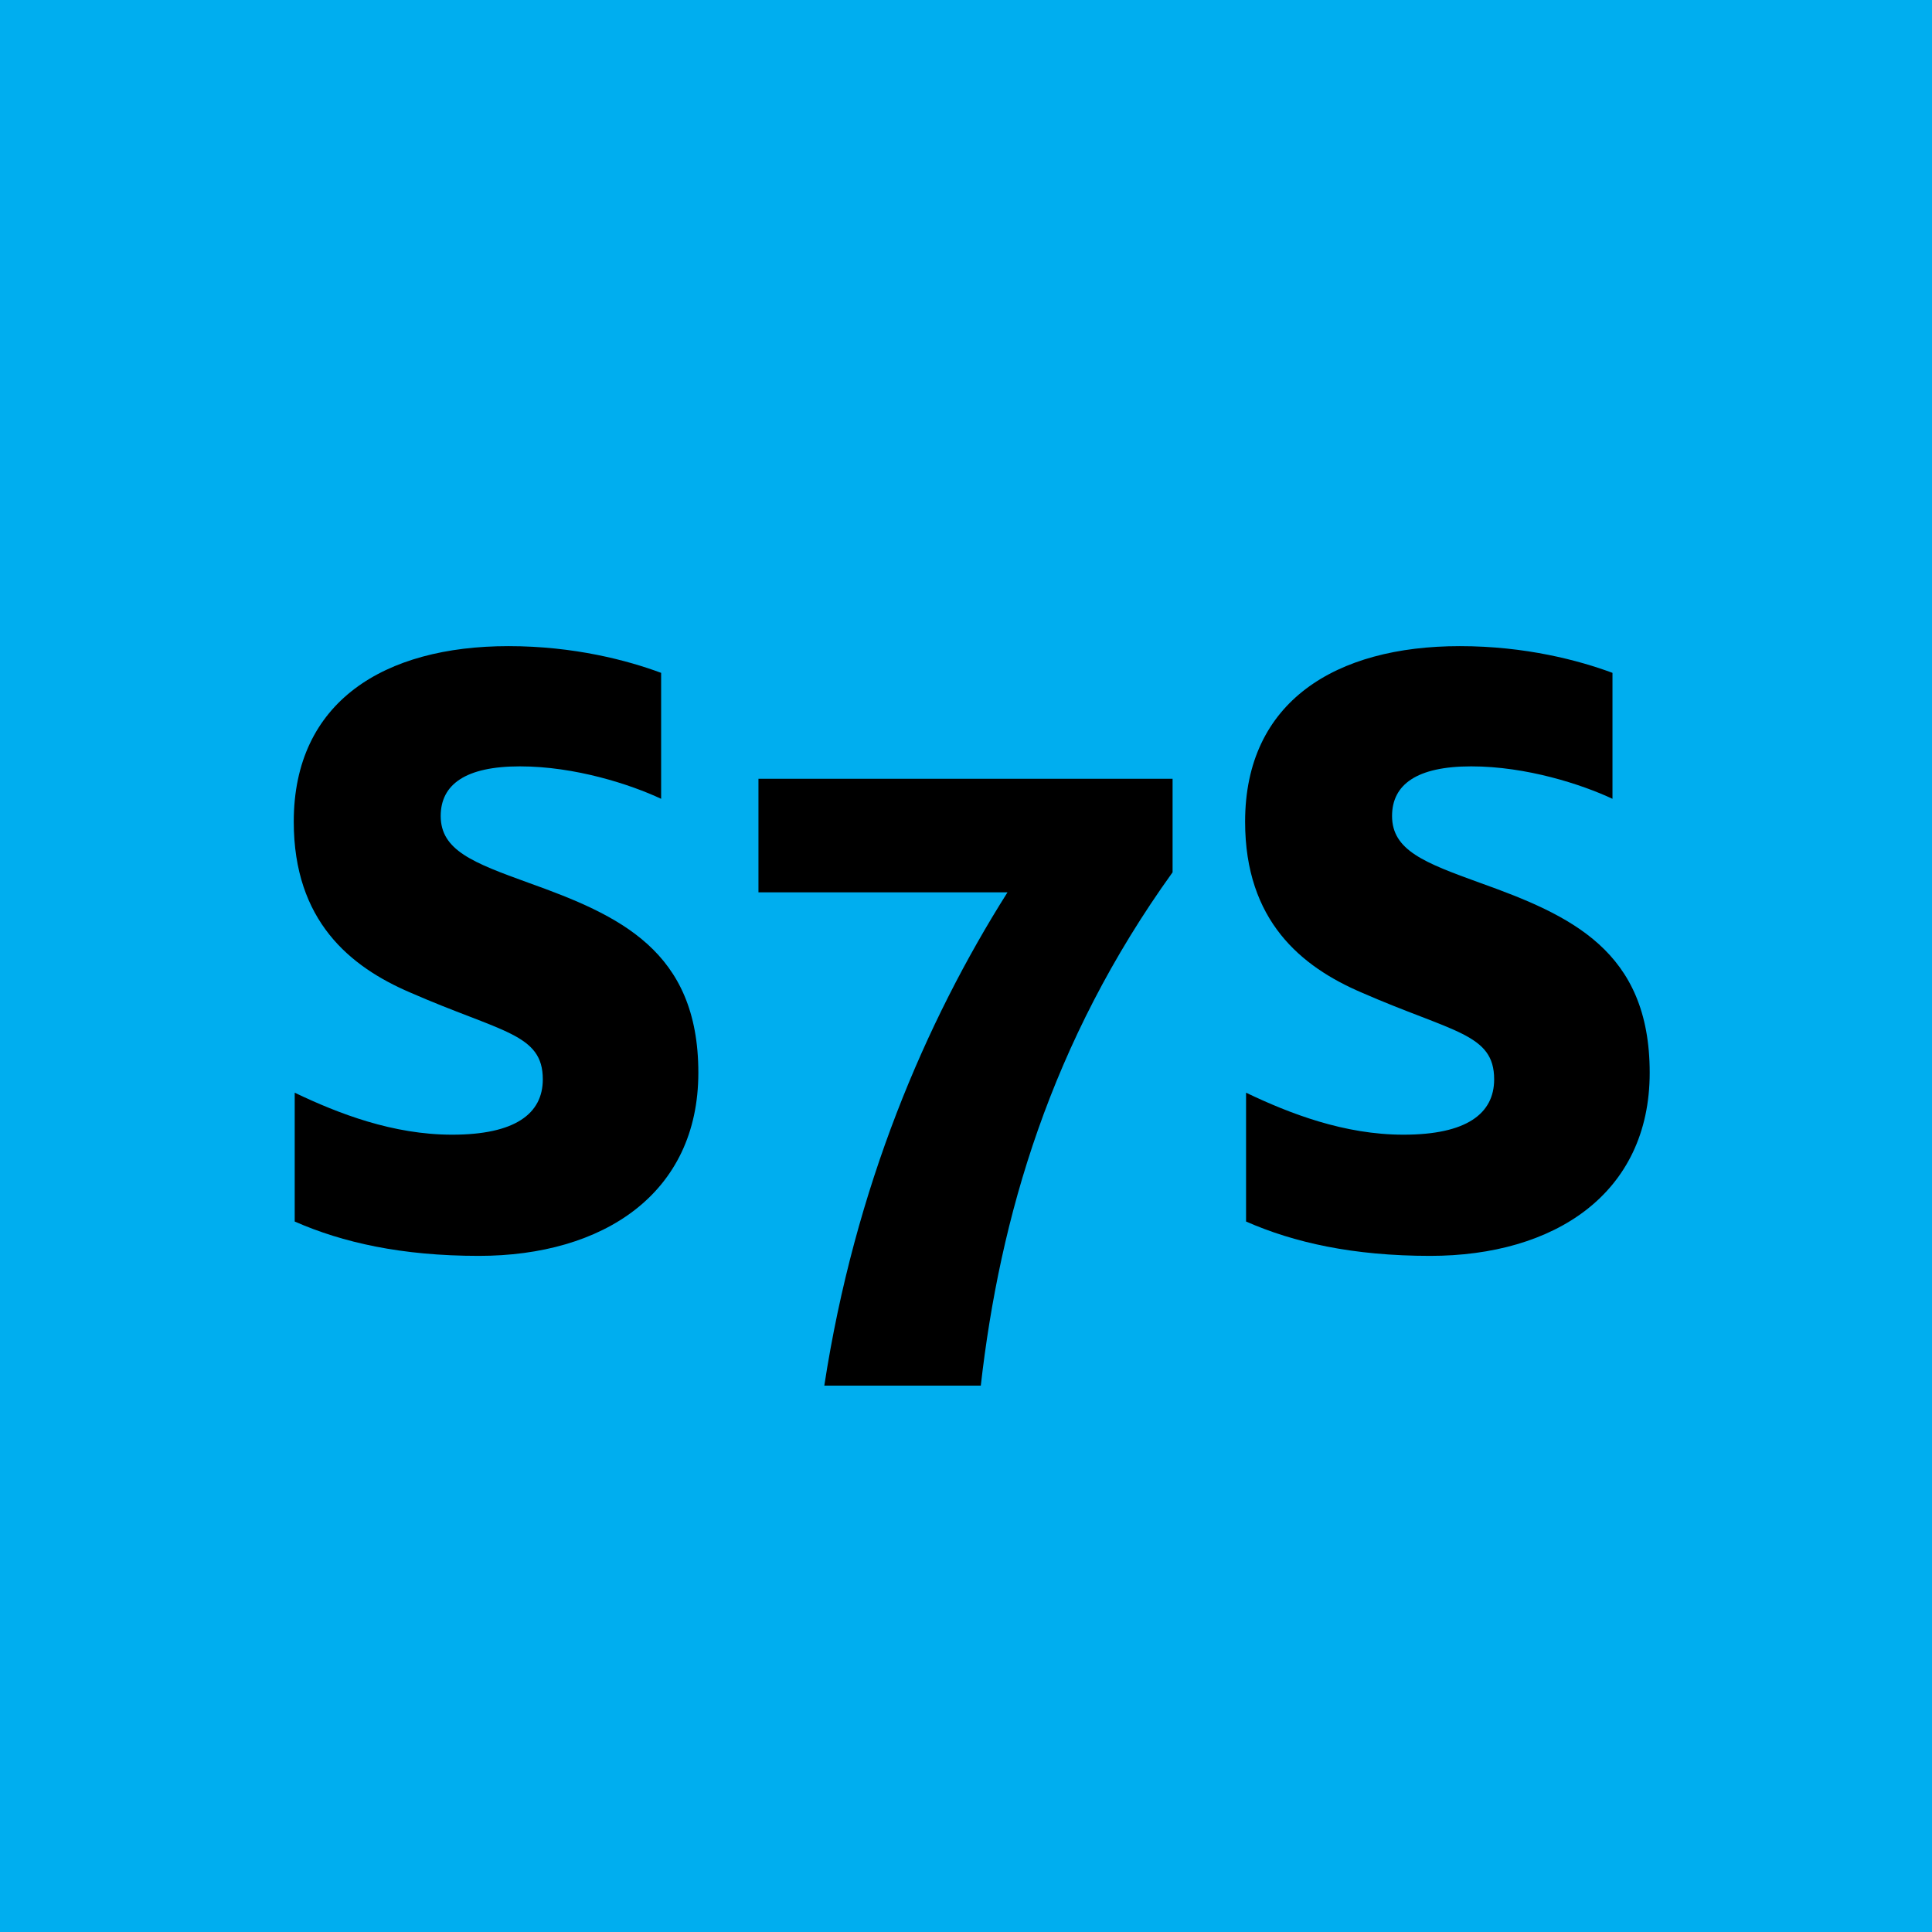 <?xml version="1.0" encoding="iso-8859-1"?>
<!-- Generator: Adobe Illustrator 27.4.0, SVG Export Plug-In . SVG Version: 6.00 Build 0)  -->
<svg version="1.2" baseProfile="tiny" id="Layer_1" xmlns="http://www.w3.org/2000/svg" xmlns:xlink="http://www.w3.org/1999/xlink"
	 x="0px" y="0px" viewBox="0 0 283.46 283.46" overflow="visible" xml:space="preserve">
<rect fill="#00AEEF" width="283.46" height="283.46"/>
<path d="M70.26,184.26c18.2,0,32.2-9.1,32.2-26.88c0-17.92-11.62-23.1-24.92-27.86c-8.12-2.94-12.88-4.76-12.88-9.8
	c0-4.62,3.64-7.28,11.62-7.28c8.12,0,16.24,2.66,20.72,4.76V98.72c-4.9-1.82-12.74-3.92-22.4-3.92c-18.2,0-31.5,8.12-31.5,25.76
	c0,14.56,8.26,21.28,17.08,25.06c13.44,5.88,19.46,6.02,19.46,12.74c0,5.04-4.06,8.12-13.3,8.12c-8.68,0-16.66-3.08-23.1-6.16v18.9
	C50.24,182.3,58.92,184.26,70.26,184.26z"/>
<path d="M120.94,203.3h22.96c2.8-24.64,10.22-50.4,28.14-75.32v-13.72h-60.76v16.66h36.54C135.78,149.96,125.42,174.18,120.94,203.3
	z"/>
<path d="M209.84,184.26c18.2,0,32.2-9.1,32.2-26.88c0-17.92-11.62-23.1-24.92-27.86c-8.12-2.94-12.88-4.76-12.88-9.8
	c0-4.62,3.64-7.28,11.62-7.28c8.12,0,16.24,2.66,20.72,4.76V98.72c-4.9-1.82-12.74-3.92-22.4-3.92c-18.2,0-31.5,8.12-31.5,25.76
	c0,14.56,8.26,21.28,17.08,25.06c13.44,5.88,19.46,6.02,19.46,12.74c0,5.04-4.06,8.12-13.3,8.12c-8.68,0-16.66-3.08-23.1-6.16v18.9
	C189.82,182.3,198.5,184.26,209.84,184.26z"/>
</svg>
